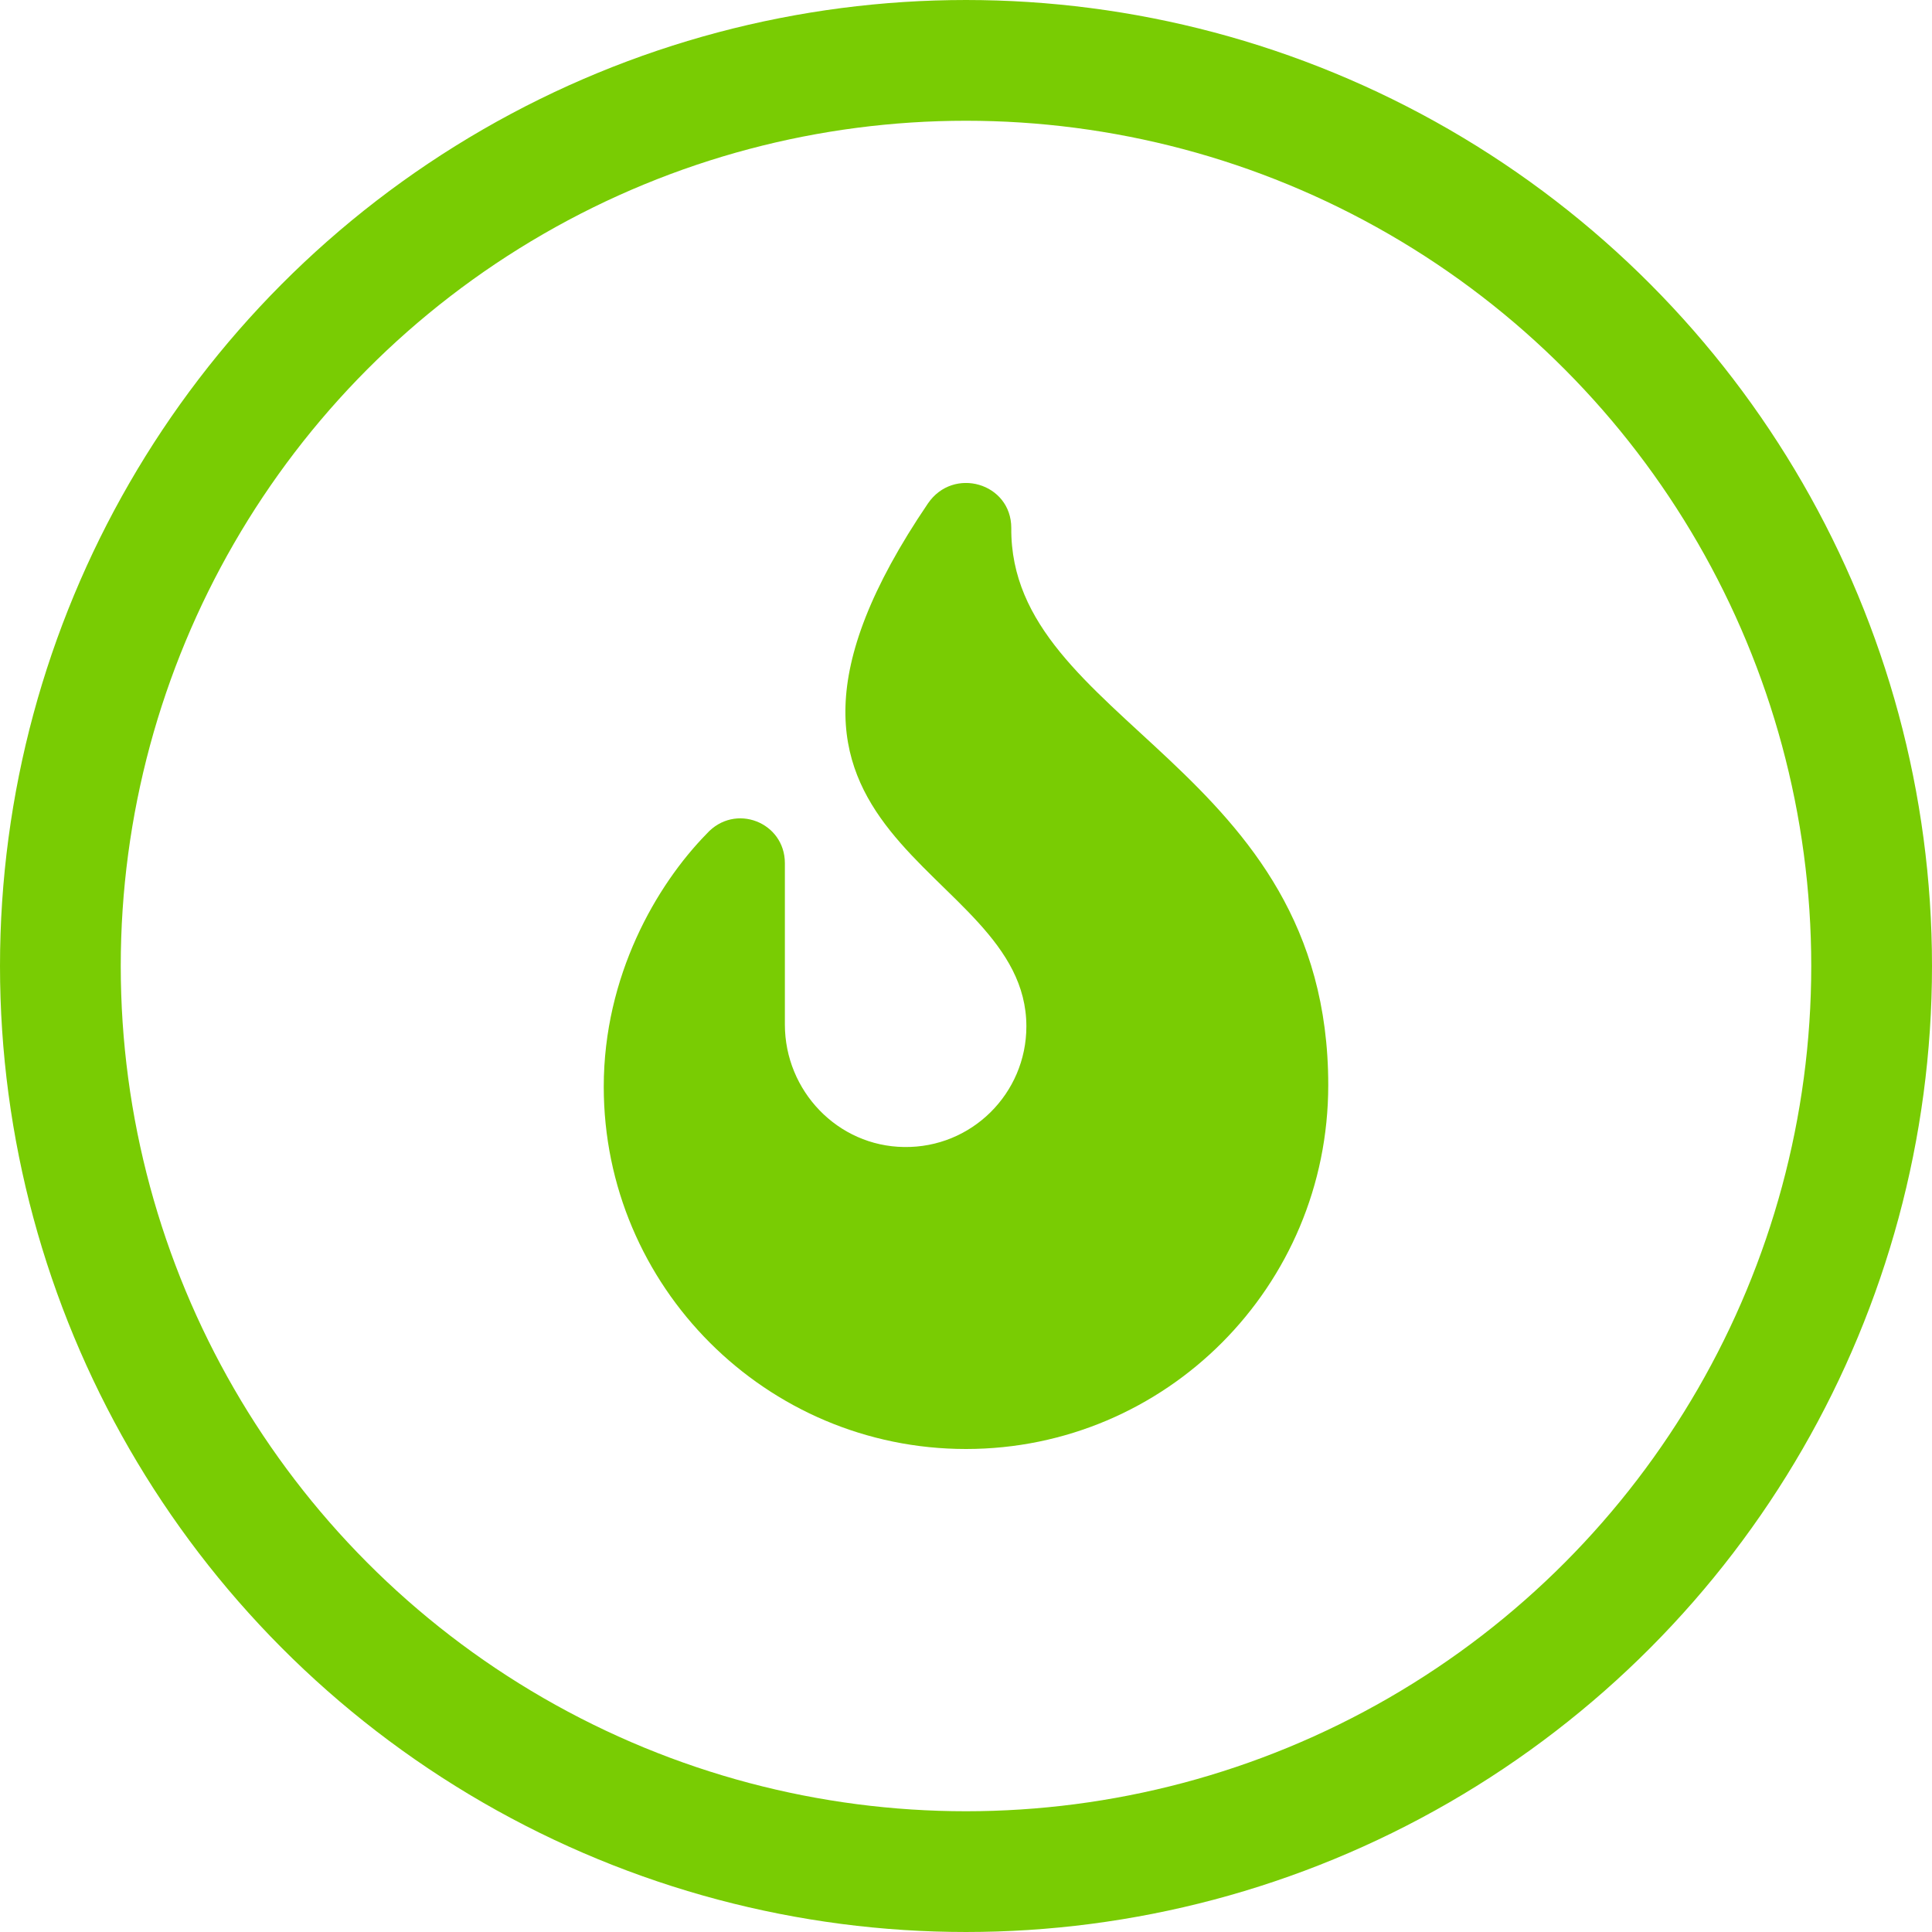 <svg width="80" height="80" viewBox="0 0 80 80" fill="none" xmlns="http://www.w3.org/2000/svg">
<g clip-path="url(#clip0_998_11412)">
<path d="M55 44.93C55 53.273 48.273 60 40 60C31.727 60 25 53.271 25 45C25 40.416 27.173 36.656 29.263 34.523C30.433 33.227 32.5 34.047 32.5 35.742V42.422C32.5 45.17 34.685 47.461 37.434 47.495C40.227 47.539 42.5 45.281 42.5 42.5C42.5 35.625 28.82 34.991 38.426 20.844C39.48 19.303 41.875 20.002 41.875 21.862C41.805 29.922 55 31.695 55 44.93Z" fill="#79CC03"/>
</g>
<circle cx="40" cy="40" r="37.5" stroke="#79CC03" stroke-width="5"/>
<defs>
<clipPath id="clip0_998_11412">
<rect width="30" height="40" fill="white" transform="translate(25 20)"/>
</clipPath>
</defs>
</svg>

